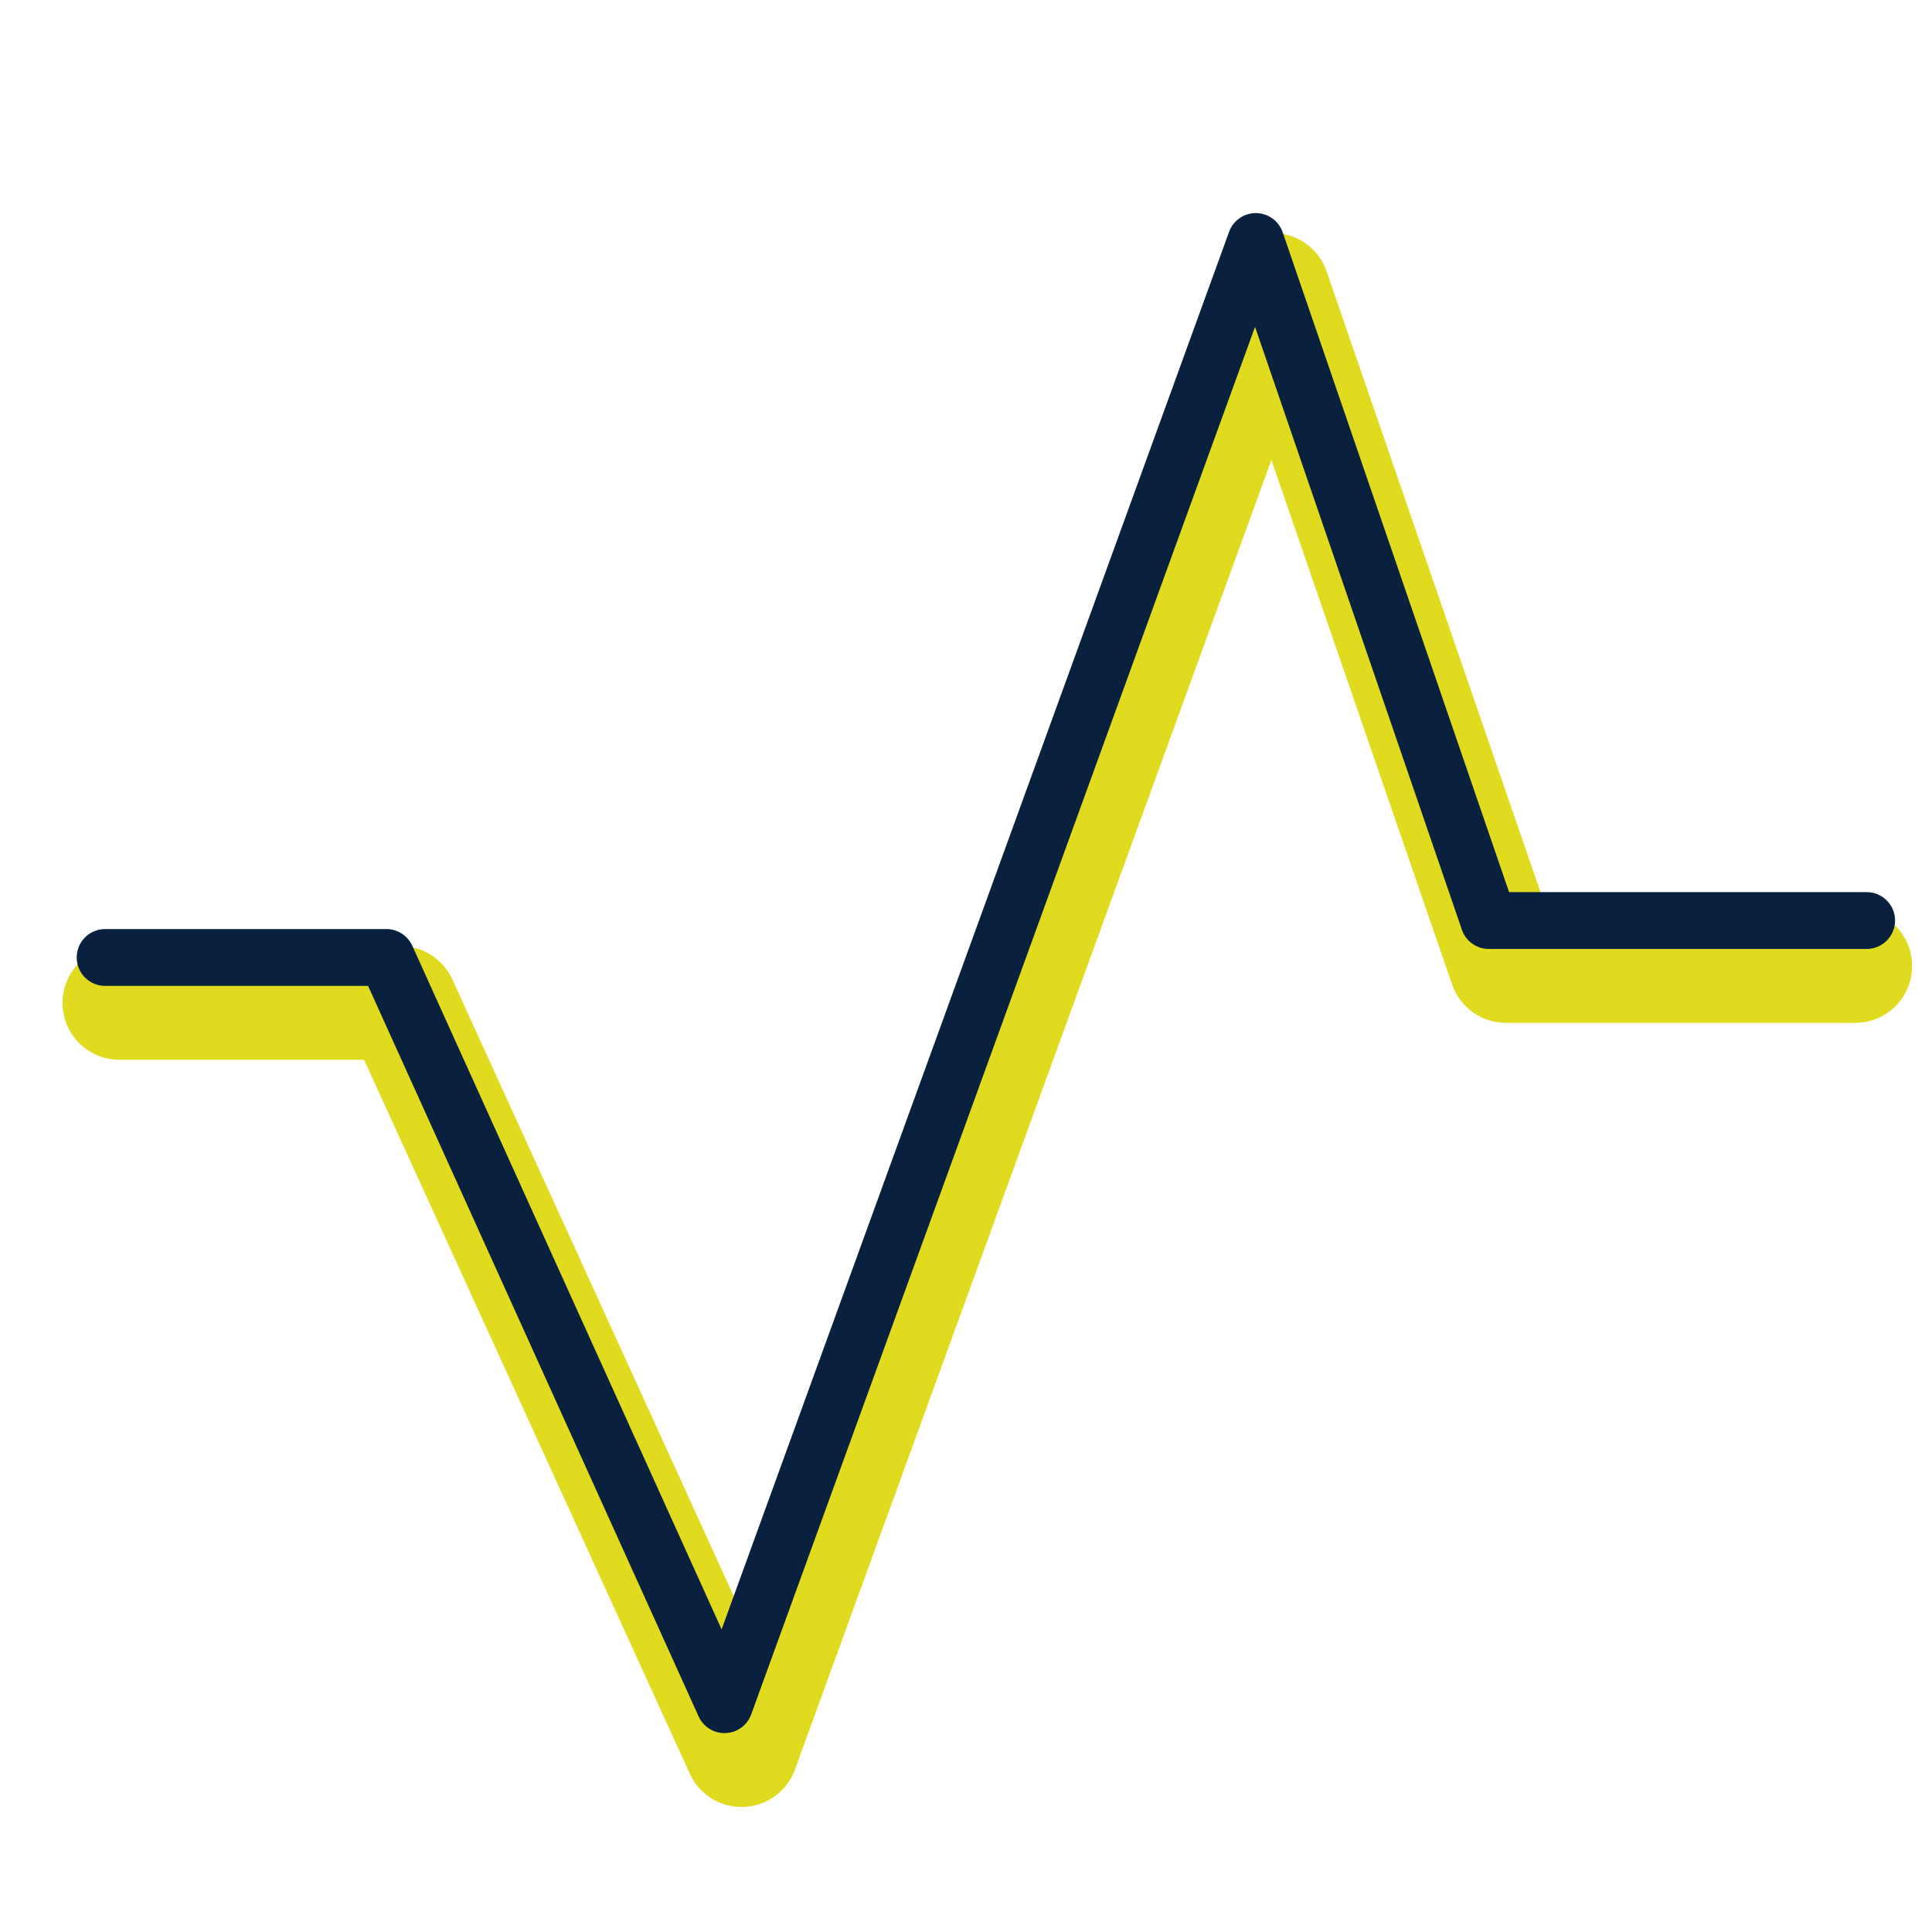 <?xml version="1.0" encoding="UTF-8"?> <!-- Generator: Adobe Illustrator 26.0.3, SVG Export Plug-In . SVG Version: 6.00 Build 0) --> <svg xmlns="http://www.w3.org/2000/svg" xmlns:xlink="http://www.w3.org/1999/xlink" version="1.1" id="Calque_2_00000170257600763111166710000017631691016284149427_" x="0px" y="0px" viewBox="0 0 68 68" style="enable-background:new 0 0 68 68;" xml:space="preserve"> <style type="text/css"> .st0{fill:none;stroke:#E1DB1F;stroke-width:4;stroke-linecap:round;stroke-linejoin:round;stroke-miterlimit:10;} .st1{fill:none;stroke:#09203F;stroke-width:2;stroke-linecap:round;stroke-linejoin:round;stroke-miterlimit:10;} </style> <polyline class="st0" points="4.2,35.3 14.1,35.3 26.1,61.6 44.8,10.2 53,34 65.3,34 "></polyline> <polyline class="st1" points="3.7,33.7 13.6,33.7 25.5,60 44.2,8.5 52.4,32.4 65.7,32.4 "></polyline> </svg> 